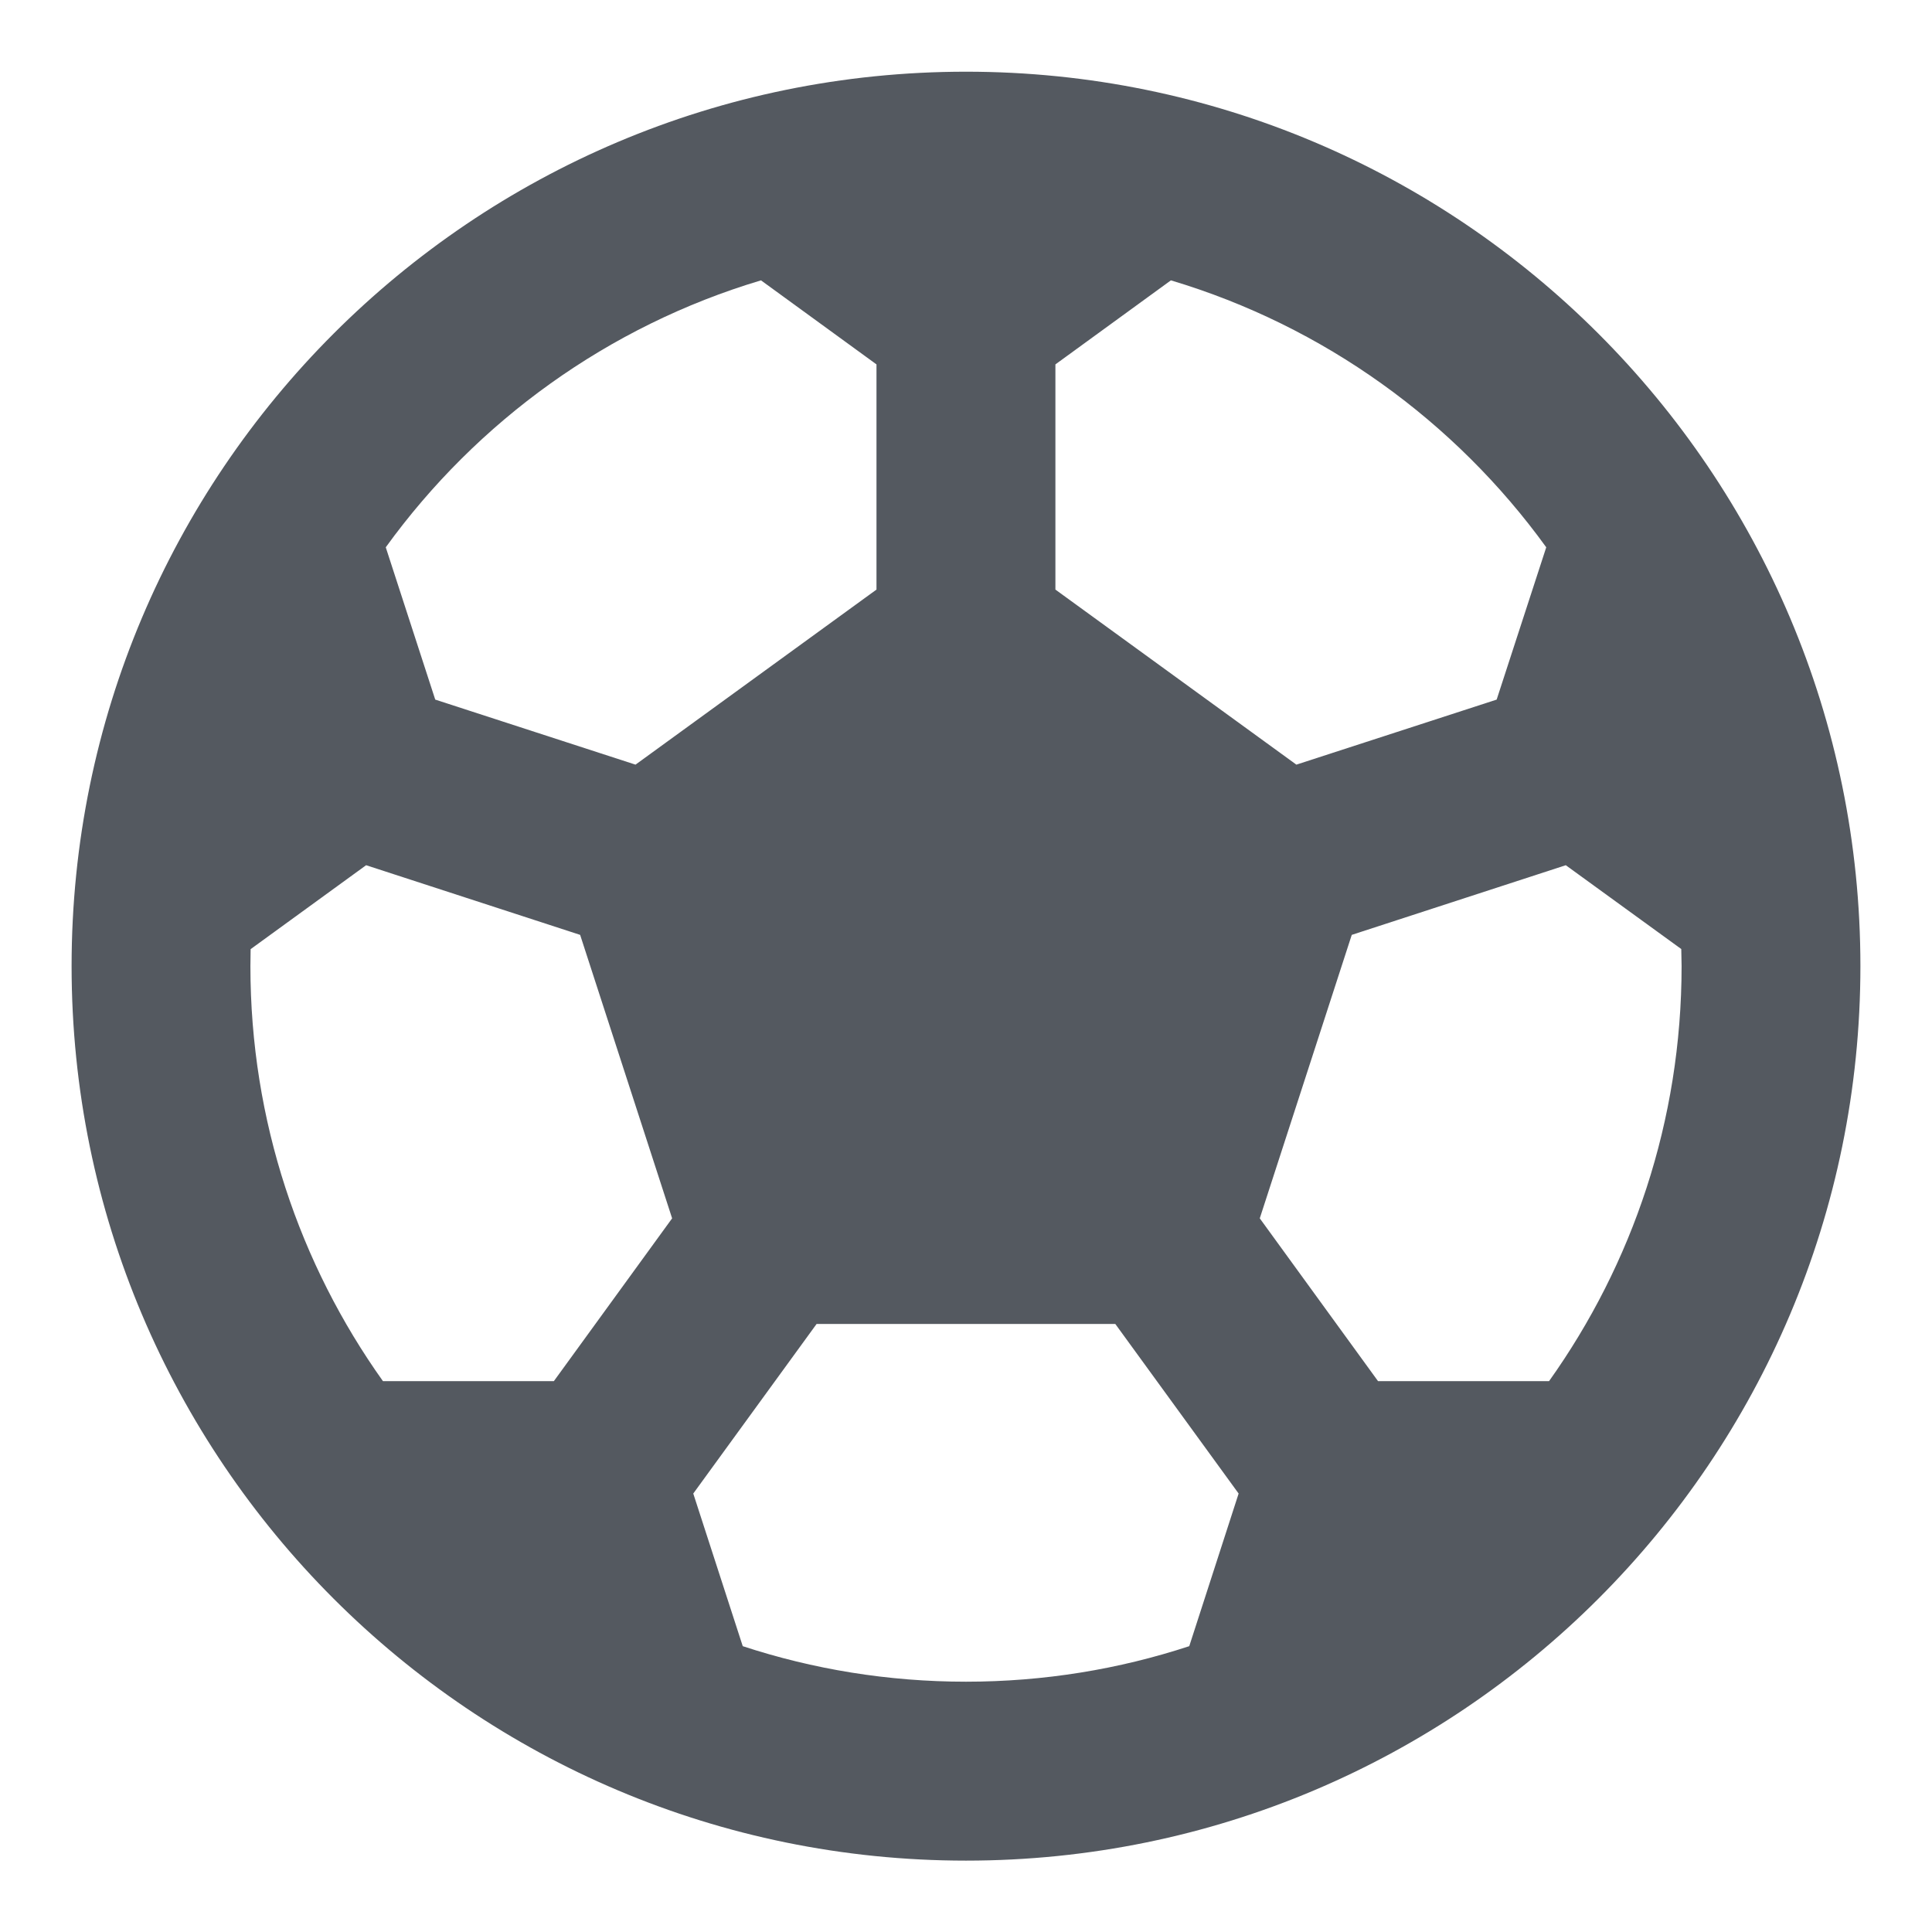 <svg width="18" height="18" viewBox="0 0 18 18" fill="none" xmlns="http://www.w3.org/2000/svg">
<path d="M9 0.668C13.602 0.668 17.333 4.399 17.333 9.001C17.333 13.604 13.602 17.335 9 17.335C4.398 17.335 0.667 13.604 0.667 9.001C0.667 4.399 4.398 0.668 9 0.668ZM10.391 12.335H7.608L6.459 13.915L6.92 15.337C7.575 15.552 8.274 15.668 9 15.668C9.726 15.668 10.425 15.552 11.08 15.337L11.54 13.915L10.391 12.335ZM3.411 8.061L2.335 8.843L2.333 9.001C2.333 10.443 2.791 11.777 3.568 12.868L5.16 12.868L6.262 11.351L5.405 8.71L3.411 8.061ZM14.588 8.061L12.594 8.71L11.737 11.351L12.839 12.868L14.432 12.868C15.209 11.777 15.667 10.443 15.667 9.001L15.664 8.842L14.588 8.061ZM10.909 2.612L9.833 3.395V5.493L12.078 7.124L13.944 6.518L14.406 5.099C13.556 3.924 12.332 3.037 10.909 2.612ZM7.09 2.612C5.667 3.037 4.444 3.924 3.594 5.099L4.055 6.518L5.921 7.124L8.166 5.493V3.395L7.09 2.612Z" fill="#545960"/>
</svg>

